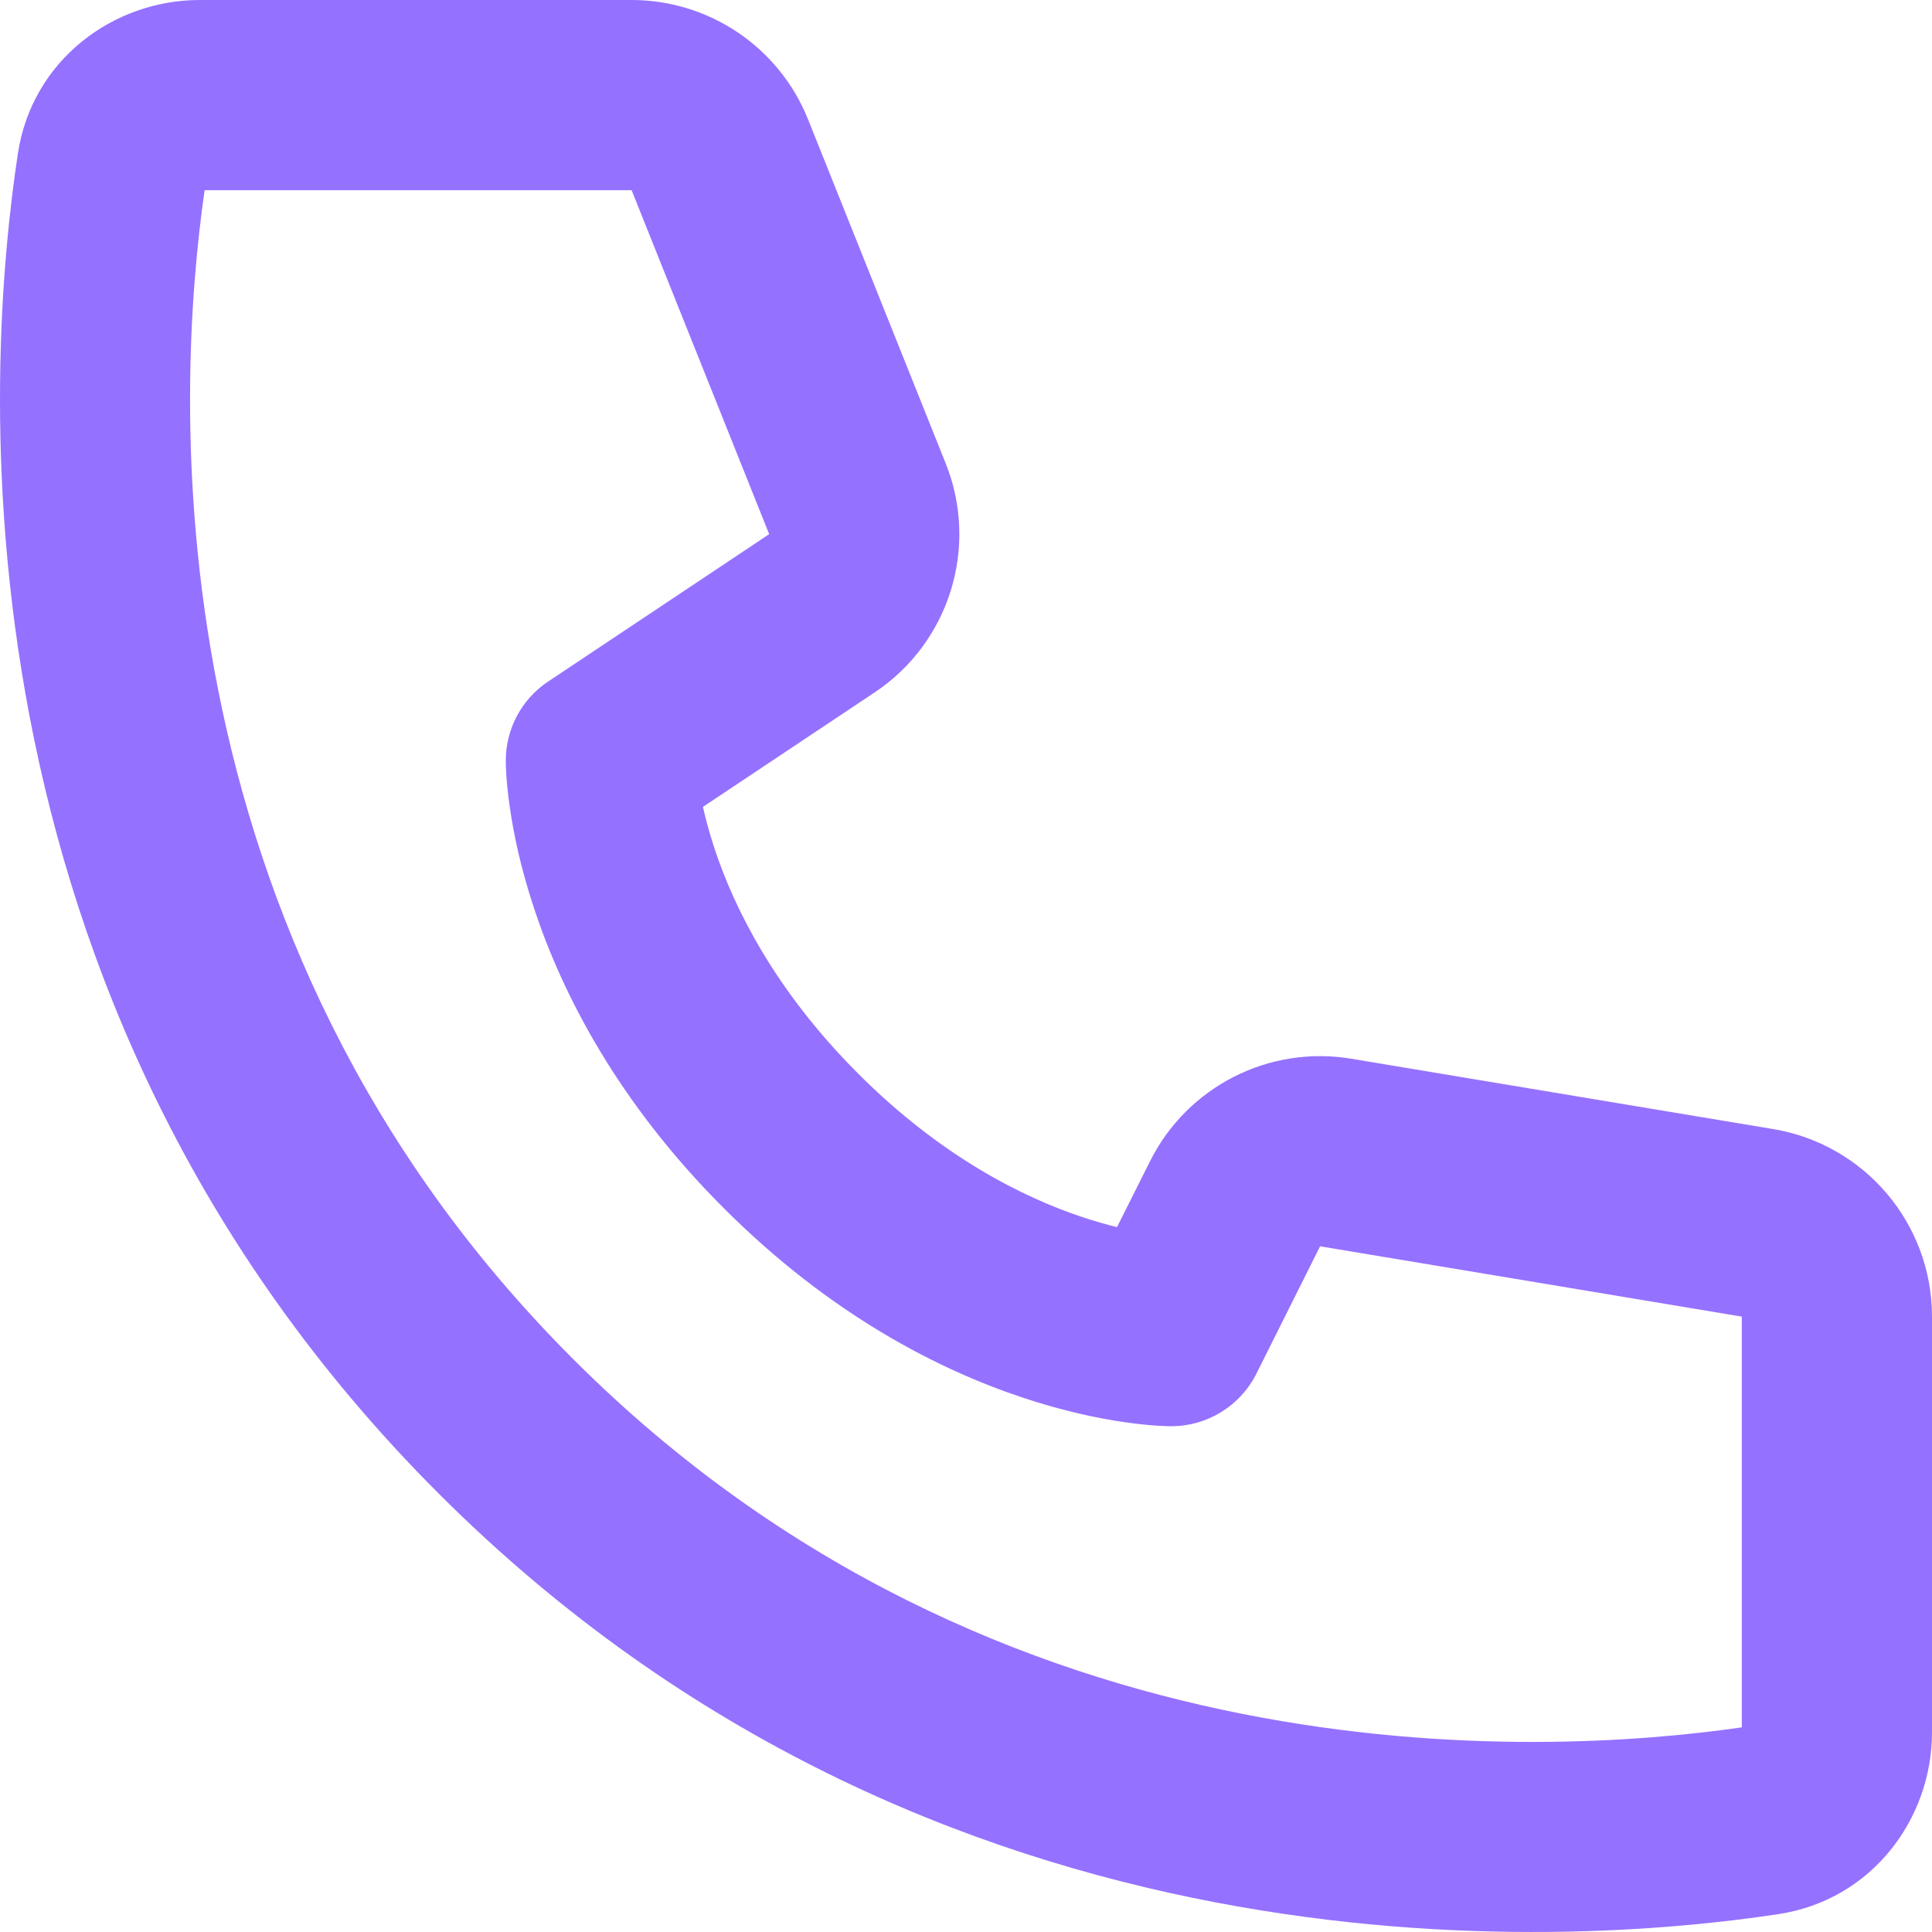 <svg width="25" height="25" viewBox="0 0 25 25" fill="none" xmlns="http://www.w3.org/2000/svg">
<path d="M2.648 2.461H8.173L9.953 6.912L7.093 8.819C6.75 9.047 6.545 9.431 6.545 9.843C6.548 9.958 6.545 9.844 6.545 9.844L6.545 9.845L6.545 9.848L6.545 9.854L6.545 9.869C6.545 9.881 6.546 9.895 6.546 9.911C6.547 9.943 6.549 9.985 6.552 10.035C6.559 10.136 6.572 10.273 6.596 10.44C6.643 10.774 6.736 11.231 6.916 11.77C7.276 12.852 7.985 14.254 9.366 15.634C10.746 17.015 12.148 17.724 13.23 18.084C13.769 18.264 14.226 18.357 14.56 18.404C14.727 18.428 14.864 18.441 14.965 18.448C15.015 18.451 15.057 18.453 15.089 18.454C15.105 18.454 15.119 18.455 15.131 18.455L15.146 18.455L15.152 18.455L15.155 18.455H15.156C15.156 18.455 15.293 18.448 15.157 18.455C15.623 18.455 16.049 18.192 16.258 17.775L17.082 16.127L22.539 17.037V22.352C19.942 22.727 12.927 23.098 7.415 17.585C1.902 12.073 2.273 5.058 2.648 2.461ZM9.096 10.441L11.318 8.96C12.286 8.314 12.67 7.079 12.238 5.998L10.457 1.547C10.084 0.613 9.179 0 8.173 0H2.584C1.466 0 0.414 0.777 0.231 1.989C-0.187 4.749 -0.755 12.895 5.675 19.325C12.105 25.755 20.252 25.187 23.011 24.769C24.224 24.586 25 23.534 25 22.416V17.037C25 15.834 24.13 14.807 22.944 14.61L17.486 13.7C16.421 13.522 15.364 14.06 14.881 15.027L14.454 15.879C14.32 15.846 14.171 15.804 14.008 15.75C13.245 15.496 12.186 14.974 11.106 13.894C10.026 12.814 9.504 11.755 9.25 10.992C9.181 10.785 9.132 10.6 9.096 10.441Z" fill="#9571ff"/>
</svg>
